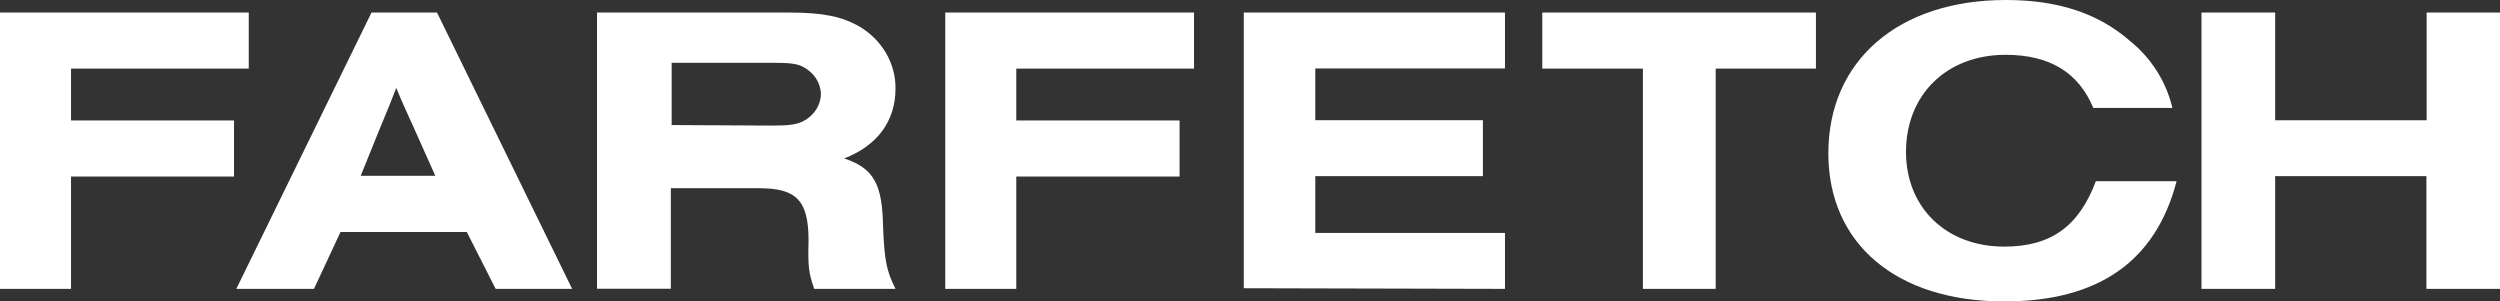 <?xml version="1.0" encoding="UTF-8"?>
<svg width="141px" height="17px" viewBox="0 0 141 17" version="1.1" xmlns="http://www.w3.org/2000/svg" xmlns:xlink="http://www.w3.org/1999/xlink">
    <rect x="0" y="0" width="141" height="17" fill="#333333" stroke="none"/>
    <title>Shape</title>
    <g id="🦄-Cornelia-eCommerce-Template" stroke="none" stroke-width="1" fill="none" fill-rule="evenodd">
        <g id="-" transform="translate(-279, -823)" fill="#FFFFFF" fill-rule="nonzero">
            <path d="M302.344,830.214 C301.895,829.232 301.662,828.722 301.348,827.958 C301.058,828.722 300.96,828.957 300.413,830.271 L299.343,832.917 L303.552,832.917 L302.344,830.214 Z M298.206,836.083 L296.707,839.292 L292.328,839.292 L299.953,823.708 L303.648,823.708 L311.269,839.292 L306.955,839.292 L305.326,836.083 L298.206,836.083 Z M322.557,830.083 C323.504,830.083 323.898,830.029 324.287,829.845 C324.906,829.526 325.29,828.941 325.299,828.305 C325.287,827.669 324.903,827.085 324.287,826.765 C323.915,826.58 323.522,826.542 322.557,826.542 L316.881,826.542 L316.881,830.053 L322.557,830.083 Z M316.835,839.284 L312.672,839.284 L312.672,823.708 L323.515,823.708 C325.445,823.708 326.49,823.937 327.476,824.498 C328.749,825.255 329.517,826.573 329.507,827.986 C329.507,829.835 328.483,831.21 326.612,831.936 C328.26,832.486 328.766,833.351 328.804,835.784 C328.884,837.727 329.006,838.292 329.507,839.292 L324.922,839.292 C324.619,838.423 324.56,838.067 324.602,836.574 C324.602,834.314 323.936,833.615 321.804,833.615 L316.835,833.615 L316.835,839.284 Z M349.149,839.256 L349.149,823.708 L363.881,823.708 L363.881,826.863 L353.183,826.863 L353.183,829.781 L362.635,829.781 L362.635,832.935 L353.183,832.935 L353.183,836.137 L363.881,836.137 L363.881,839.292 L349.149,839.256 Z M375.765,839.292 L371.659,839.292 L371.659,826.868 L365.985,826.868 L365.985,823.708 L381.418,823.708 L381.418,826.868 L375.765,826.868 L375.765,839.292 Z M401.761,833.219 C400.581,837.734 397.366,840 392.032,840 C385.958,840 382.119,836.752 382.119,831.645 C382.119,826.413 386.075,823 392.129,823 C395.03,823 397.307,823.728 399.103,825.286 C400.324,826.263 401.174,827.6 401.523,829.089 L397.064,829.089 C396.227,827.077 394.59,826.091 392.112,826.091 C388.792,826.091 386.498,828.341 386.498,831.568 C386.498,834.716 388.776,836.909 392.032,836.909 C394.67,836.909 396.248,835.774 397.207,833.219 L401.761,833.219 Z M415.863,823.708 L415.863,829.783 L407.318,829.783 L407.318,823.708 L403.164,823.708 L403.164,839.292 L407.318,839.292 L407.318,832.933 L415.85,832.933 L415.85,839.292 L420,839.292 L420,823.708 L415.863,823.708 Z M279,839.292 L279,823.708 L293.03,823.708 L293.03,826.87 L283.006,826.87 L283.006,829.795 L292.199,829.795 L292.199,832.956 L283.006,832.956 L283.006,839.292 L279,839.292 Z M332.313,839.292 L332.313,823.708 L346.343,823.708 L346.343,826.87 L336.318,826.87 L336.318,829.795 L345.528,829.795 L345.528,832.956 L336.318,832.956 L336.318,839.292 L332.313,839.292 Z" id="Shape"></path>
        </g>
    </g>
</svg>